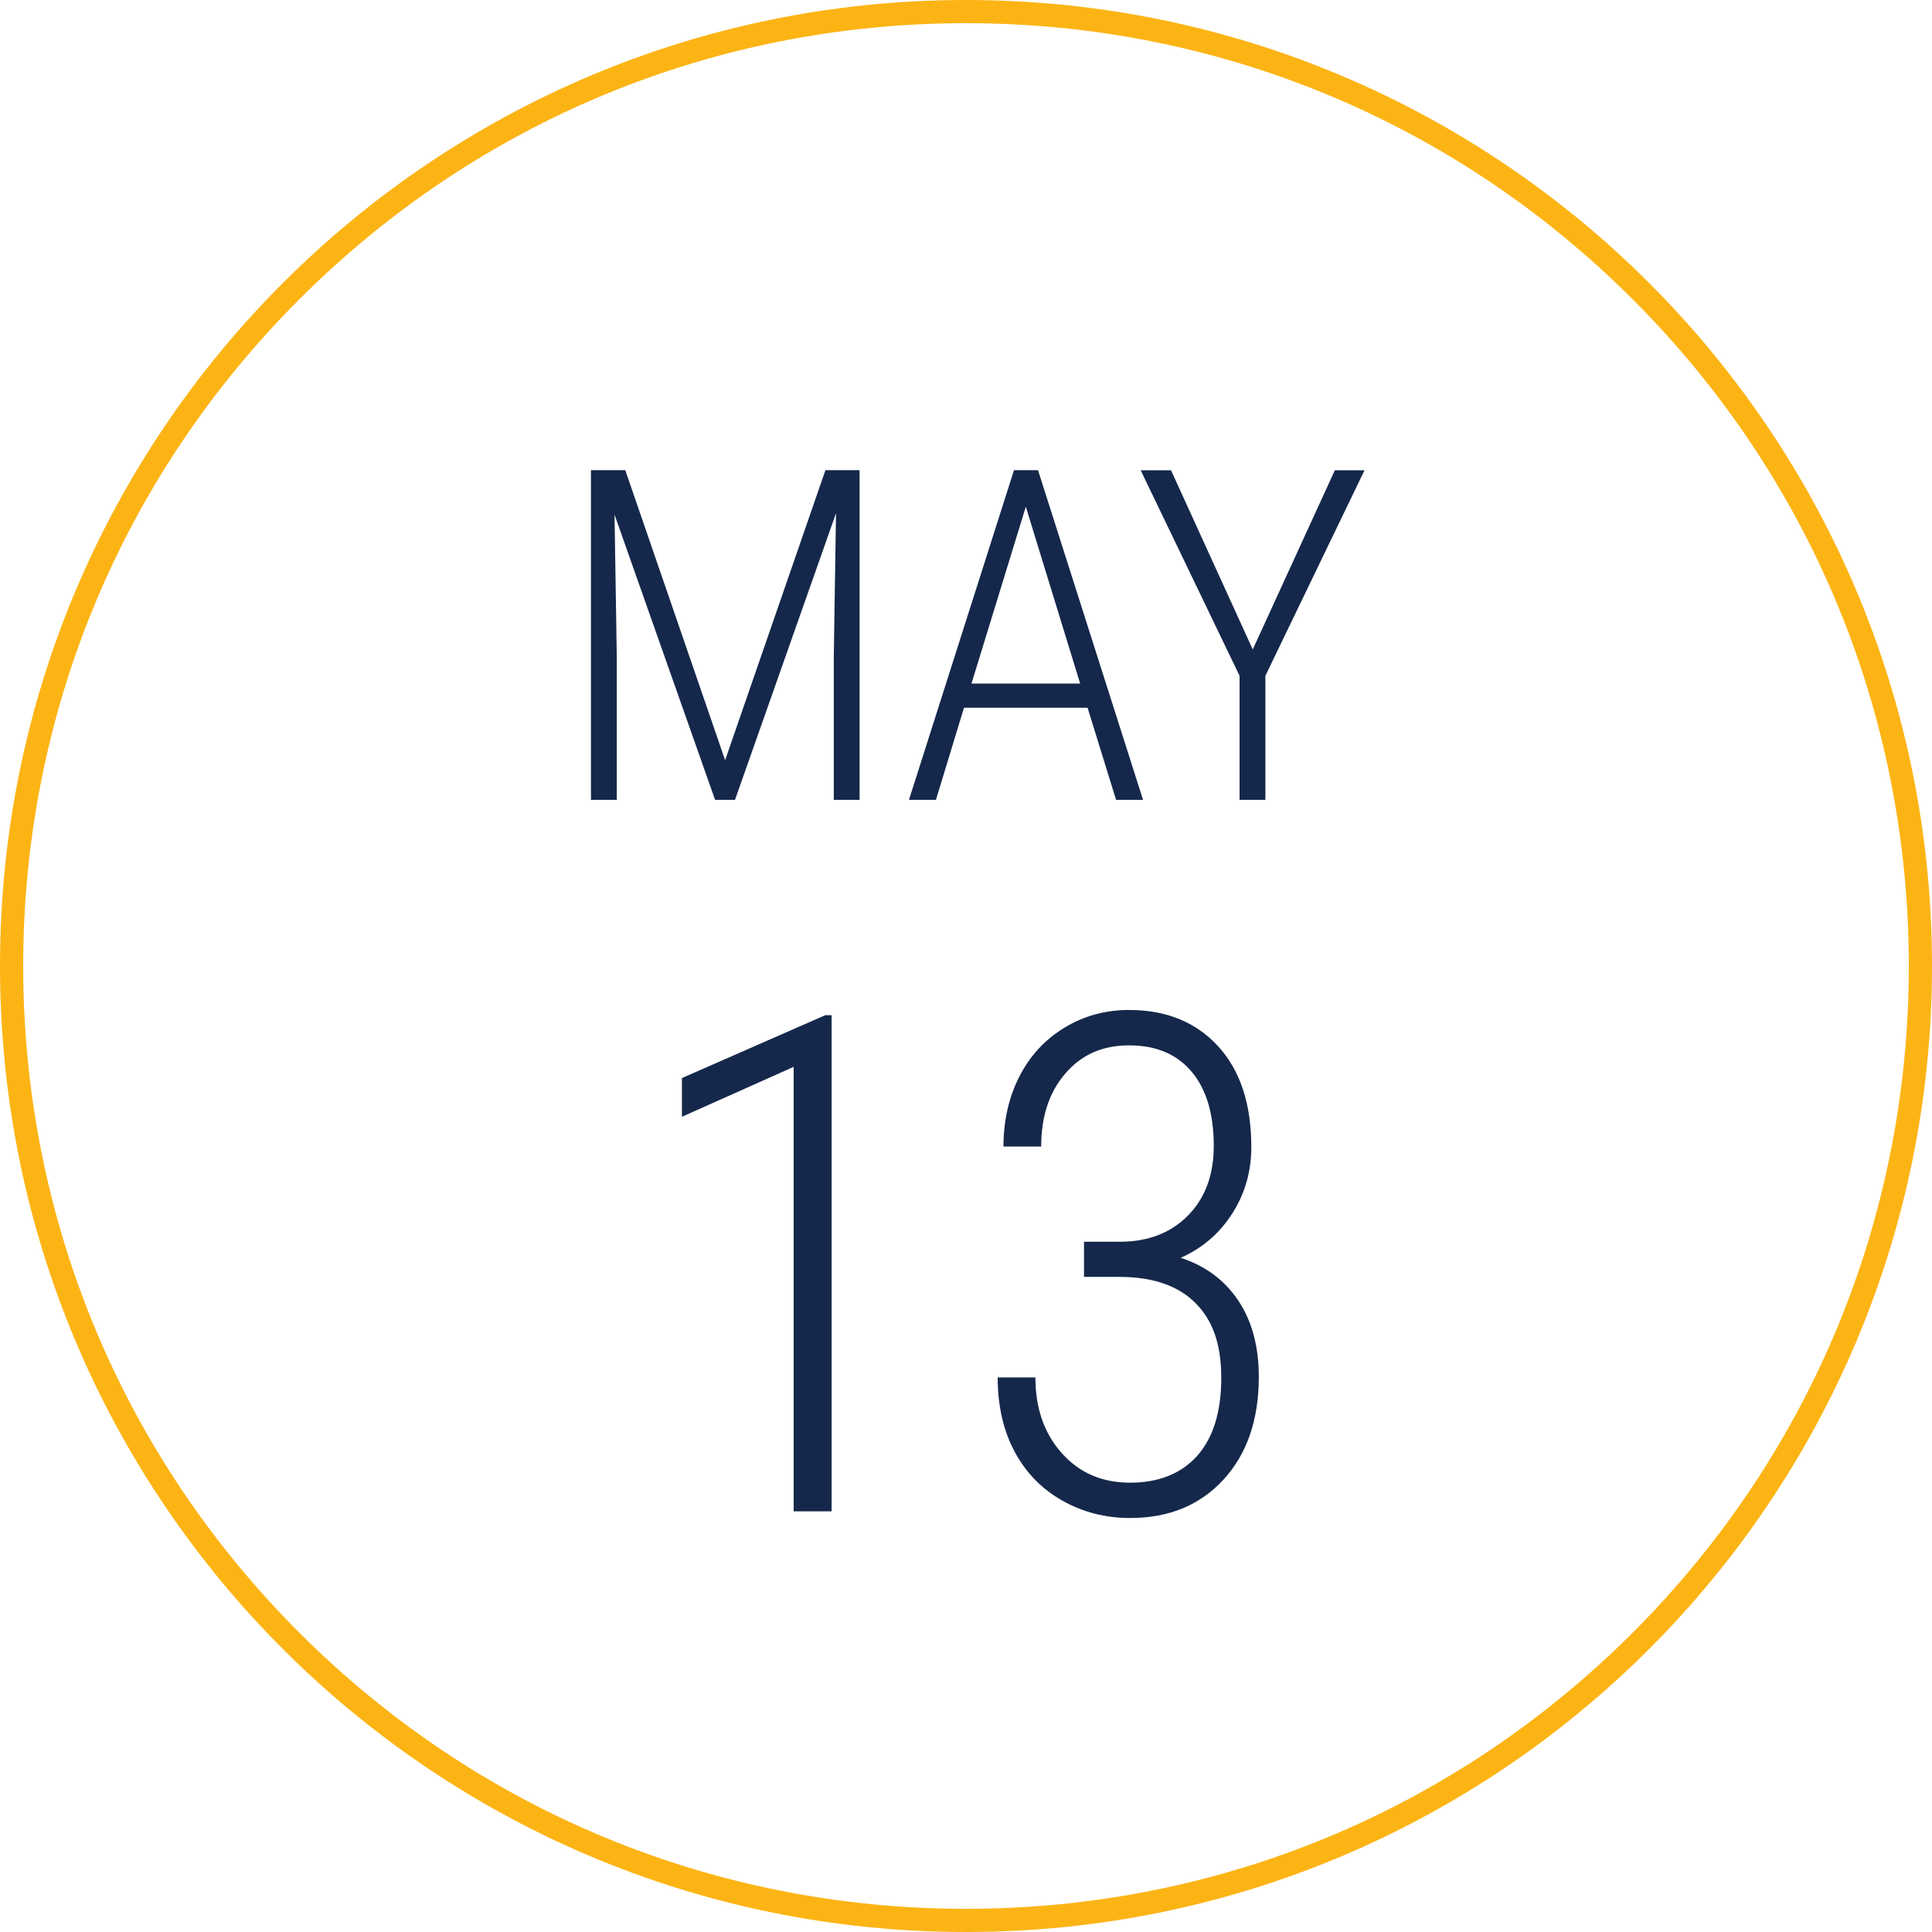 <?xml version="1.0" encoding="UTF-8"?><svg id="Layer_1" xmlns="http://www.w3.org/2000/svg" viewBox="0 0 250 250"><defs><style>.cls-1{fill:#fcb415;}.cls-2{fill:#15284b;}</style></defs><path class="cls-1" d="m125,3c32.59,0,63.22,12.69,86.27,35.73s35.73,53.68,35.73,86.27-12.69,63.22-35.73,86.27c-23.04,23.04-53.68,35.73-86.27,35.73s-63.22-12.69-86.27-35.73C15.69,188.22,3,157.59,3,125S15.69,61.78,38.73,38.73,92.41,3,125,3m0-3C55.96,0,0,55.96,0,125s55.96,125,125,125,125-55.96,125-125S194.04,0,125,0h0Z"/><path class="cls-2" d="m80.91,60.84l12.92,37.53,12.98-37.53h4.42v42.66h-3.34v-18.49l.29-18.6-13.07,37.09h-2.58l-13.01-36.91.29,18.31v18.6h-3.34v-42.66h4.42Z"/><path class="cls-2" d="m140.74,91.58h-16l-3.63,11.92h-3.49l13.59-42.66h3.11l13.59,42.66h-3.49l-3.69-11.92Zm-15.03-3.13h14.06l-7.03-22.88-7.03,22.88Z"/><path class="cls-2" d="m162.1,84.05l10.63-23.2h3.84l-12.83,26.6v16.05h-3.34v-16.05l-12.8-26.6h3.93l10.58,23.2Z"/><path class="cls-2" d="m107.62,195.57h-4.92v-57.52l-14.46,6.46v-5.01l18.54-8.13h.83v64.2Z"/><path class="cls-2" d="m140.27,160.68h4.79c3.57-.03,6.47-1.16,8.68-3.41,2.21-2.24,3.32-5.24,3.32-8.99,0-4.13-.95-7.33-2.86-9.6s-4.6-3.41-8.09-3.41-6.15,1.21-8.24,3.62c-2.1,2.42-3.14,5.57-3.14,9.47h-4.88c0-3.34.68-6.35,2.04-9.03,1.36-2.68,3.3-4.79,5.82-6.33,2.52-1.54,5.32-2.31,8.39-2.31,4.8,0,8.64,1.56,11.51,4.68,2.87,3.12,4.31,7.48,4.31,13.07,0,3.16-.83,6.04-2.48,8.61s-3.87,4.48-6.66,5.71c3.22,1.05,5.71,2.91,7.47,5.56,1.76,2.65,2.64,5.93,2.64,9.82,0,5.57-1.52,10-4.57,13.32s-7.08,4.97-12.08,4.97c-3.19,0-6.12-.75-8.79-2.26-2.67-1.51-4.72-3.62-6.17-6.35-1.45-2.72-2.18-5.92-2.18-9.58h4.88c0,3.97,1.13,7.24,3.41,9.79,2.27,2.56,5.22,3.83,8.86,3.83s6.61-1.16,8.68-3.49c2.06-2.33,3.1-5.68,3.1-10.07s-1.11-7.44-3.32-9.67-5.44-3.37-9.69-3.4h-4.75v-4.57Z"/></svg>